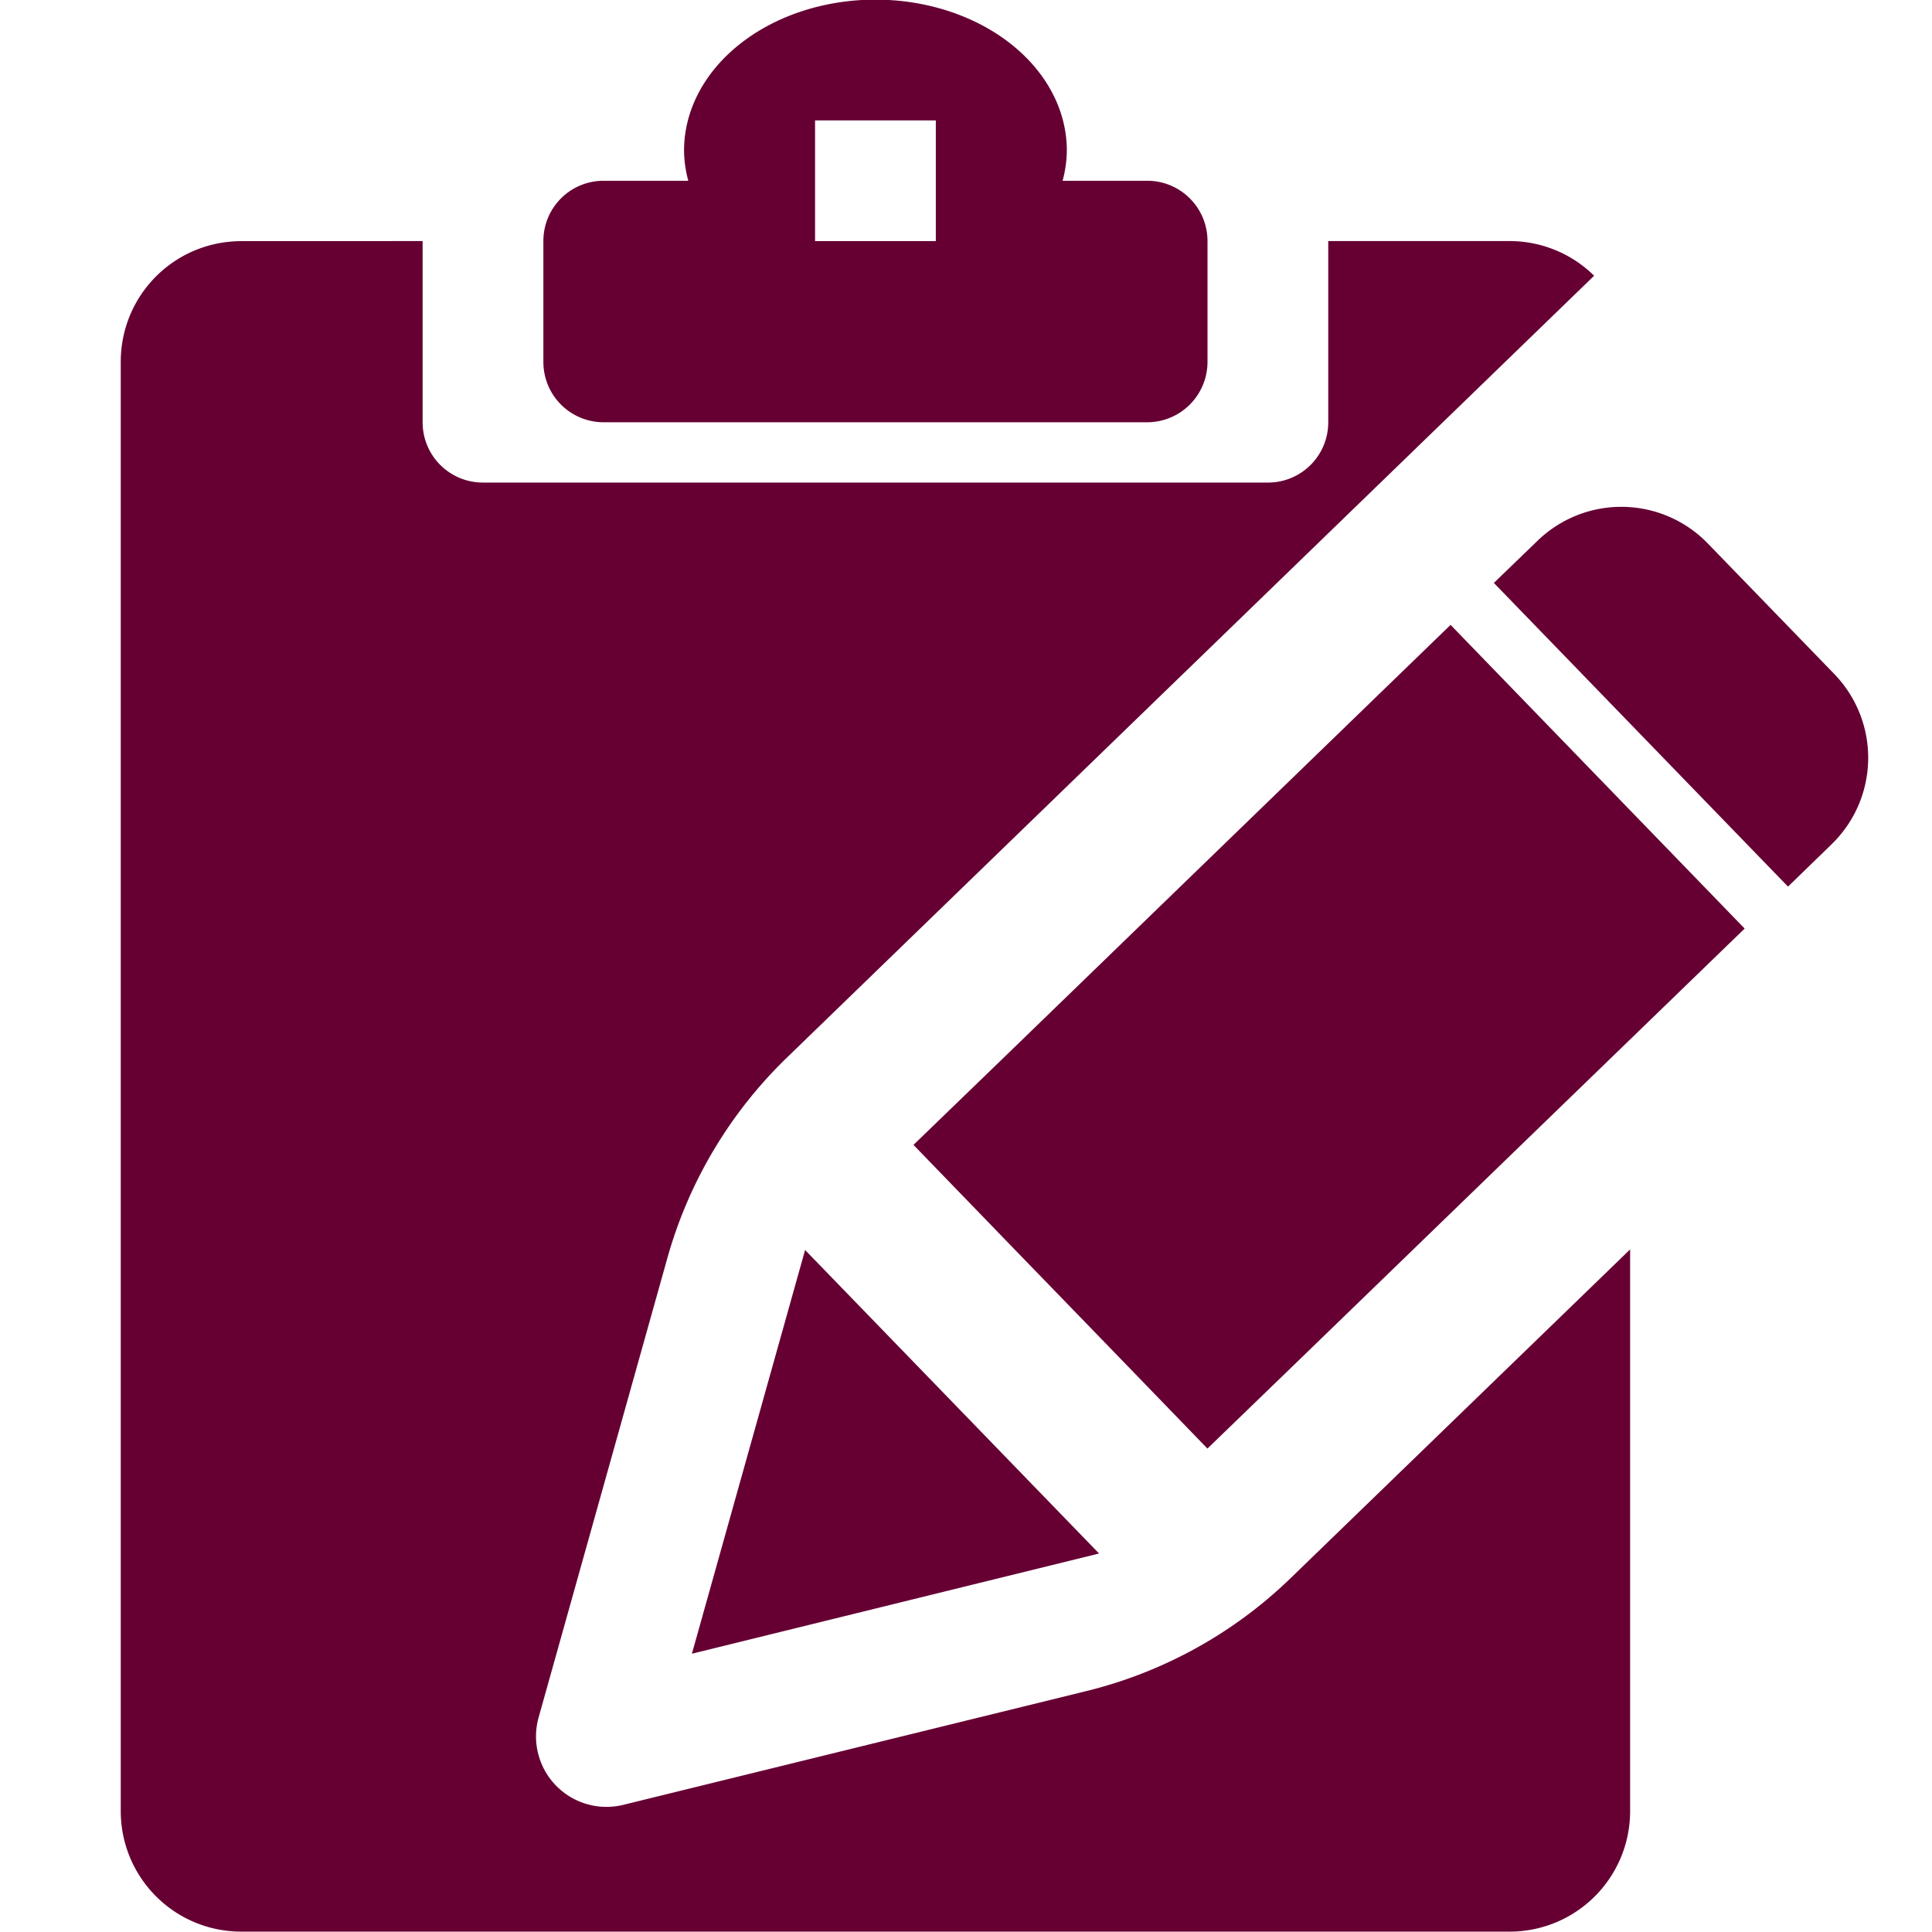 <?xml version="1.0" encoding="UTF-8"?>
<svg xmlns="http://www.w3.org/2000/svg" version="1.1" width="32" height="32" viewBox="0 0 32 32">
  <path d="M26.886 8.395a1.994 1.994 0 0 0-1.423.565l-.72.695 4.872 5.03.717-.696c.796-.77.817-2.032.047-2.828L28.29 9.005a1.992 1.992 0 0 0-1.405-.61Zm-2.86 1.955-7.458 7.223-1.438 1.39 1.381 1.427.01.011 2.088 2.155 1.39 1.437 1.438-1.39 7.46-7.223zM13.335 20.704l-1.875 6.687 6.744-1.66ZM14.5-.006a3.17 2.5 0 0 0-3.17 2.5 3.17 2.5 0 0 0 .07.5H10c-.555 0-1 .445-1 1v2c0 .553.445 1 1 1h9a1 1 0 0 0 1-1v-2c0-.555-.447-1-1-1h-1.4a3.17 2.5 0 0 0 .07-.5 3.17 2.5 0 0 0-3.17-2.5zm-1 2h2v2h-2zm-9.5 2c-1.108 0-2 .891-2 2v24c0 1.107.891 2 2 2h21c1.108 0 2-.893 2-2v-9.3l-5.622 5.444A7.397 7.397 0 0 1 18 28.008l-7.677 1.886a1.167 1.167 0 0 1-1.402-1.447l2.134-7.614a7.397 7.397 0 0 1 1.979-3.316l13.37-12.95A1.993 1.993 0 0 0 25 3.993h-3v3c0 .554-.446 1-1 1H8c-.554 0-1-.446-1-1v-3z" fill="#603"></path>
</svg>
